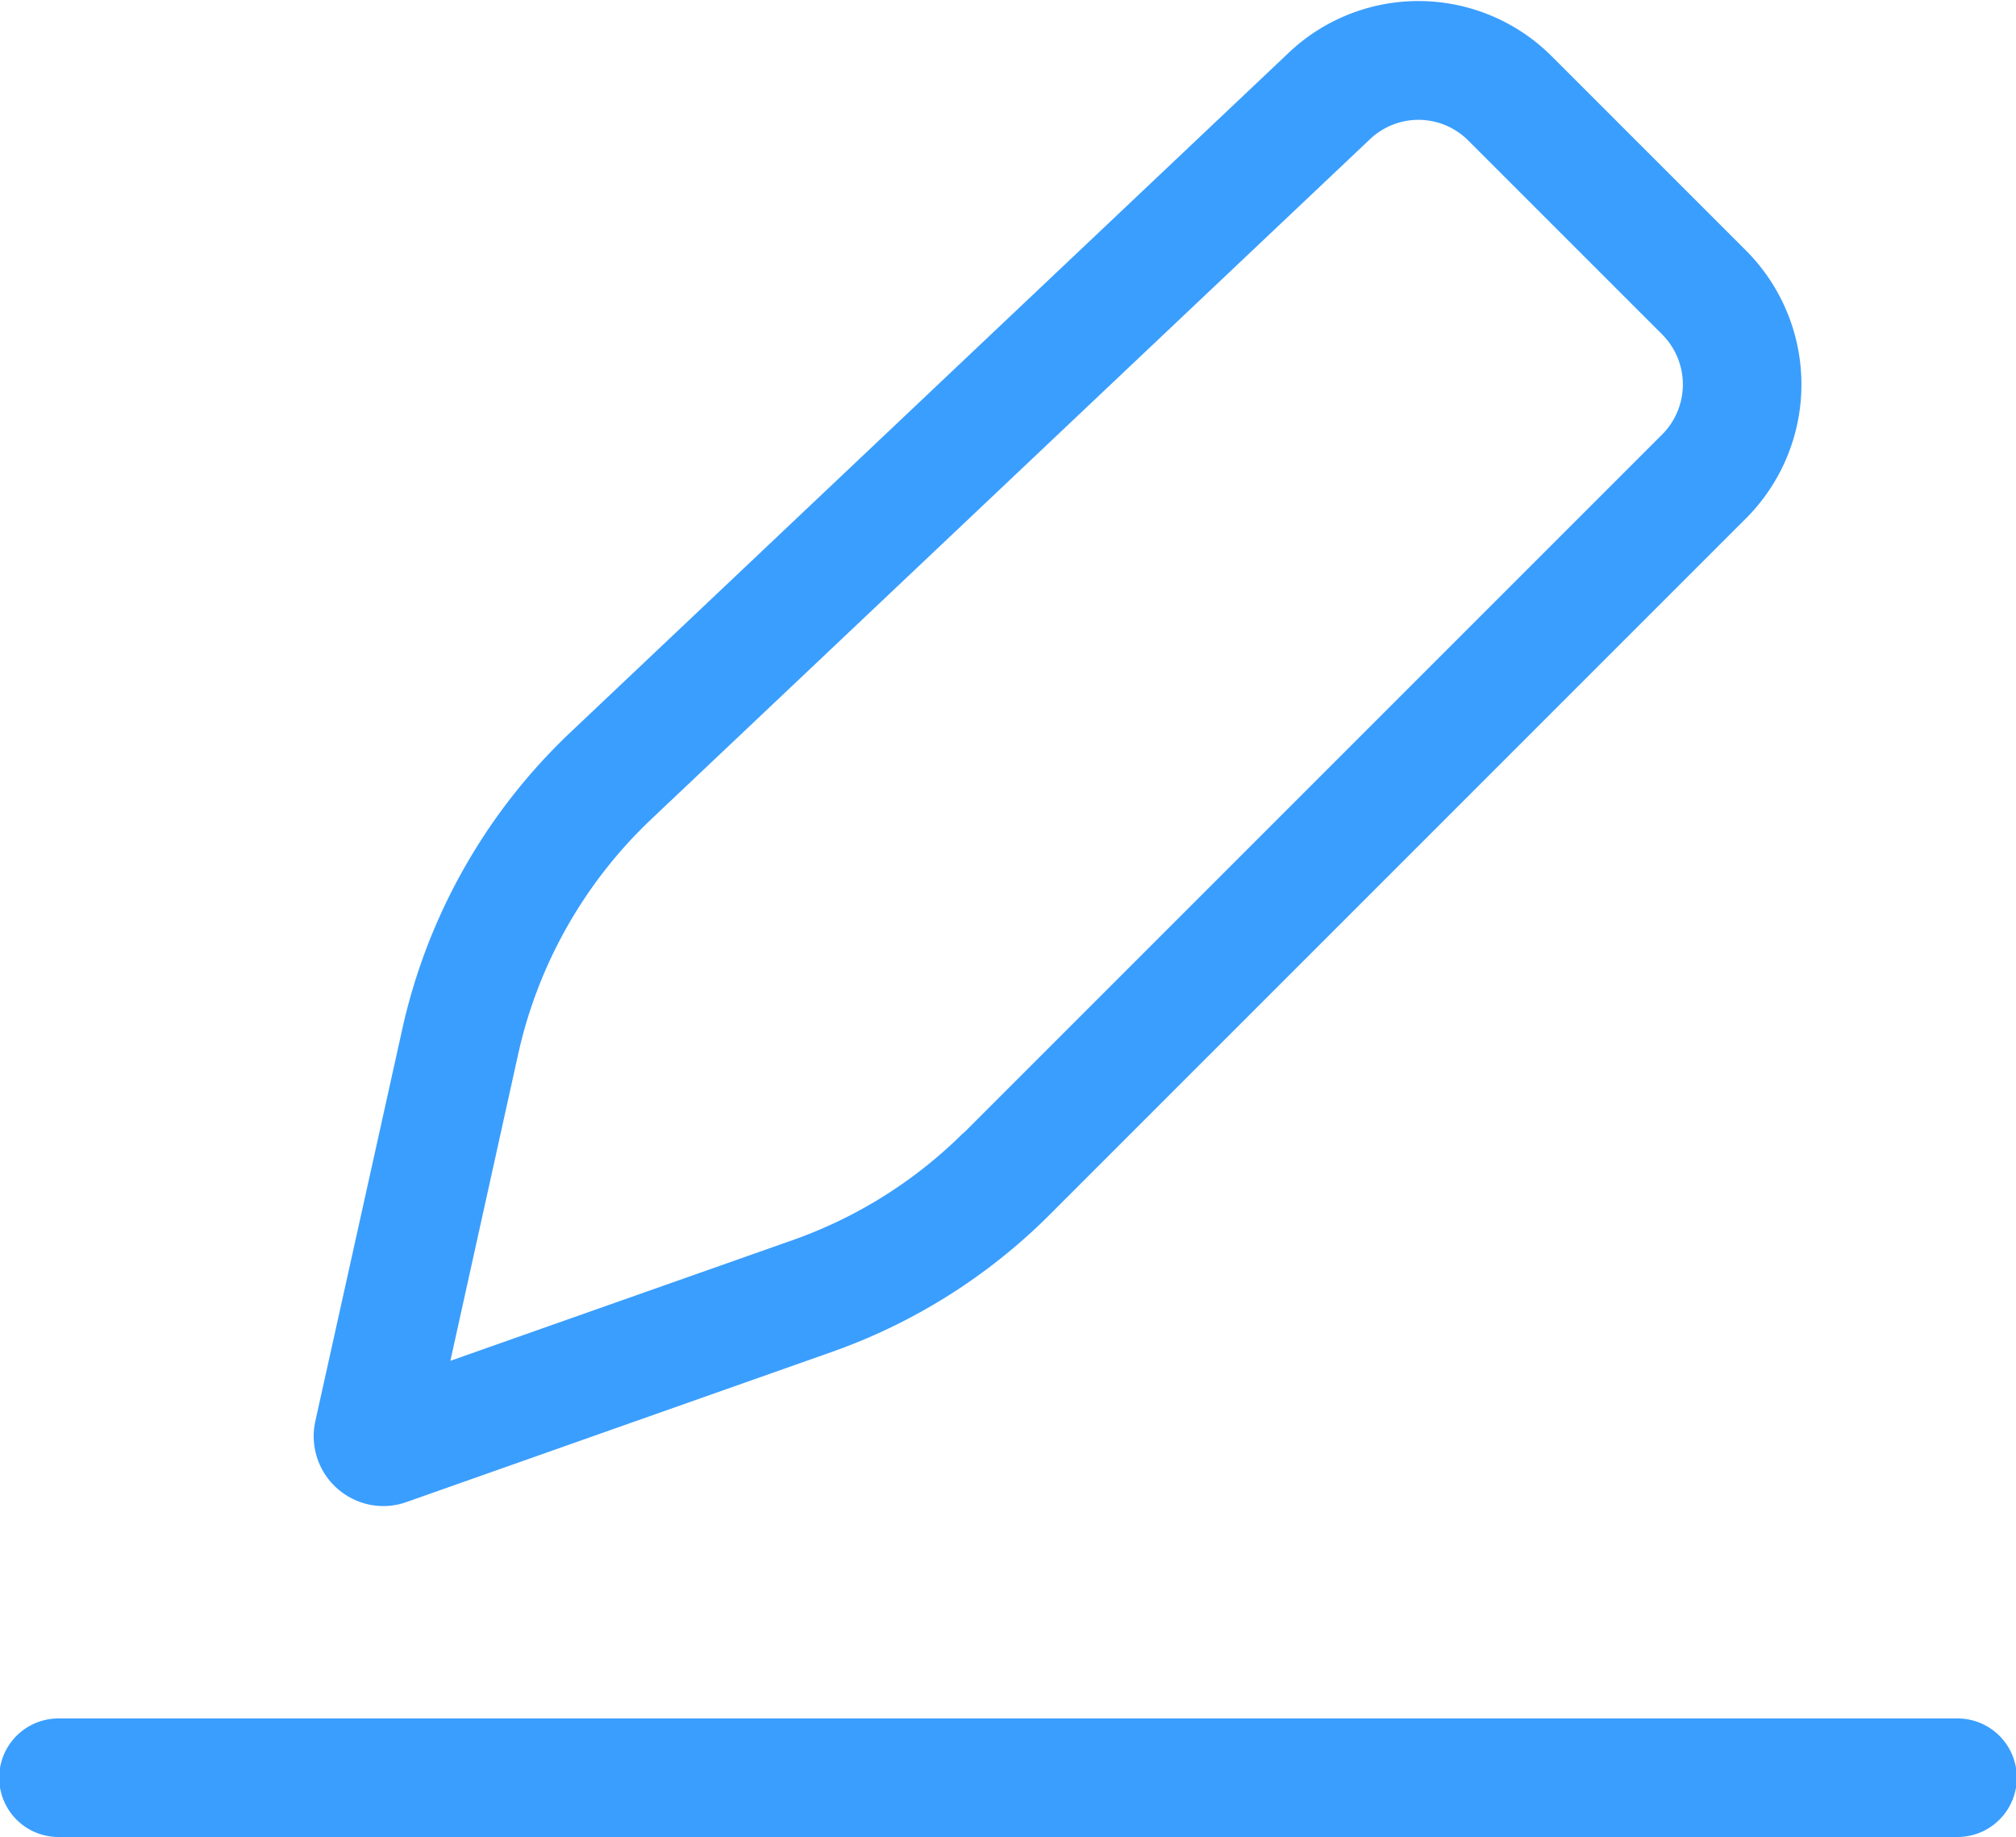 <svg xmlns="http://www.w3.org/2000/svg" width="50" height="45.56" viewBox="0 0 50 45.56">
  <defs>
    <style>
      .cls-1 {
        fill: #3a9efe;
        fill-rule: evenodd;
      }
    </style>
  </defs>
  <path id="形状_26" data-name="形状 26" class="cls-1" d="M1068.57,3925h-47.1a1.47,1.47,0,0,1-.04-2.94h47.1A1.47,1.47,0,0,1,1068.57,3925Zm-22.55-15.42a14.423,14.423,0,0,1-5.39,3.39l-10.54,3.72a1.707,1.707,0,0,1-1.33-.07,1.732,1.732,0,0,1-.94-1.93l2.16-9.74a14.443,14.443,0,0,1,4.16-7.34l17.81-16.85a4.676,4.676,0,0,1,6.55.09l4.8,4.8a4.7,4.7,0,0,1,0,6.65Zm15.2-21.85-4.8-4.8a1.744,1.744,0,0,0-2.45-.03l-17.81,16.85a11.434,11.434,0,0,0-3.31,5.84l-1.68,7.6,8.48-2.99a11.351,11.351,0,0,0,4.21-2.63l0.08-.07,17.28-17.28A1.756,1.756,0,0,0,1061.22,3887.73Z" transform="translate(-1020 -3879.44)"/>
</svg>
